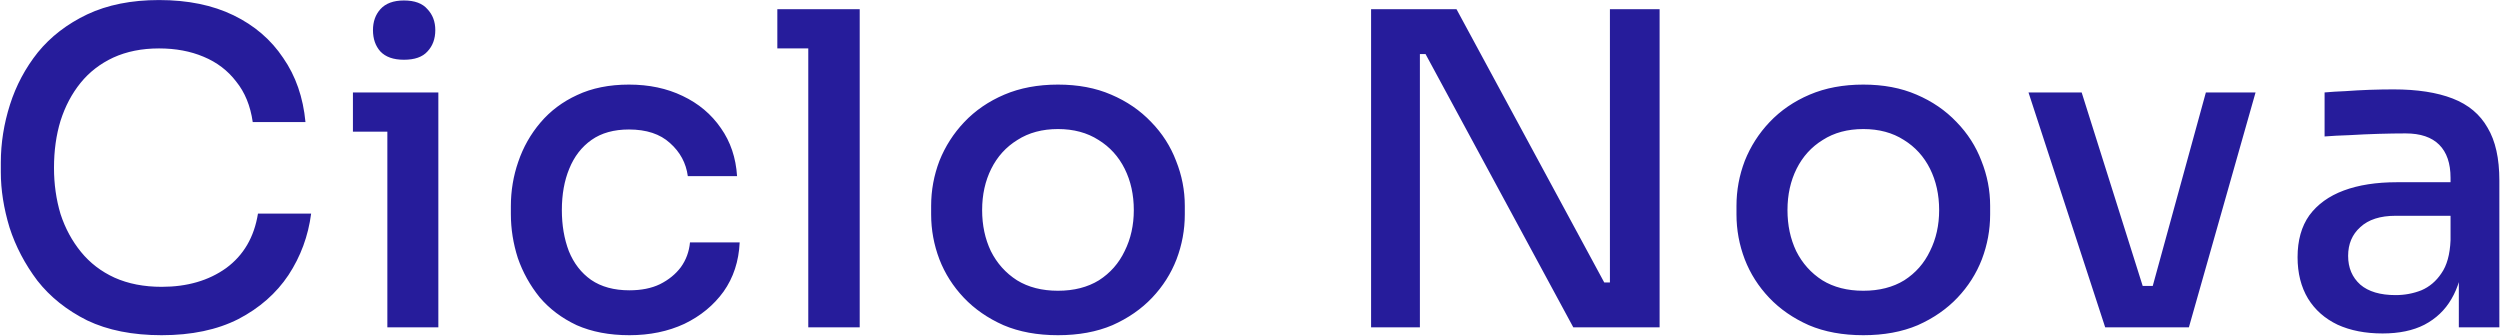 <svg xmlns="http://www.w3.org/2000/svg" width="2972" height="399" viewBox="0 0 2972 399" fill="none"><path d="M192.165 398.486C157.624 398.486 128.091 392.614 103.566 380.87C79.387 368.781 59.699 353.064 44.5 333.721C29.648 314.032 18.594 292.962 11.341 270.51C4.432 247.713 0.978 225.779 0.978 204.708V193.31C0.978 170.167 4.605 147.197 11.859 124.399C19.112 101.602 30.166 80.877 45.019 62.225C60.217 43.572 79.733 28.547 103.566 17.148C127.745 5.749 156.242 0.05 189.057 0.05C223.253 0.05 252.786 6.095 277.656 18.184C302.525 30.274 322.214 47.199 336.721 68.96C351.574 90.376 360.382 115.764 363.146 145.124H300.453C297.69 125.781 291.127 109.719 280.764 96.939C270.747 83.813 257.794 73.969 241.905 67.406C226.361 60.843 208.745 57.562 189.057 57.562C168.677 57.562 150.543 61.188 134.654 68.442C119.11 75.696 106.157 85.713 95.794 98.493C85.432 111.274 77.488 126.299 71.961 143.57C66.78 160.495 64.189 179.148 64.189 199.527C64.189 218.87 66.78 237.177 71.961 254.448C77.488 271.374 85.605 286.399 96.313 299.525C107.021 312.651 120.319 322.84 136.208 330.094C152.443 337.348 171.095 340.975 192.165 340.975C222.562 340.975 248.123 333.548 268.847 318.695C289.572 303.497 302.18 281.909 306.67 253.93H369.881C366.427 280.527 357.446 304.879 342.939 326.985C328.432 348.746 308.57 366.19 283.355 379.316C258.14 392.096 227.743 398.486 192.165 398.486ZM460.488 389.16V109.892H521.108V389.16H460.488ZM419.556 156.523V109.892H521.108V156.523H419.556ZM480.177 71.033C467.742 71.033 458.415 67.751 452.198 61.188C446.326 54.626 443.39 46.163 443.39 35.8C443.39 25.784 446.326 17.494 452.198 10.931C458.415 4.022 467.742 0.568 480.177 0.568C492.957 0.568 502.283 4.022 508.155 10.931C514.373 17.494 517.481 25.784 517.481 35.8C517.481 46.163 514.373 54.626 508.155 61.188C502.283 67.751 492.957 71.033 480.177 71.033ZM748.244 398.486C724.411 398.486 703.513 394.514 685.551 386.569C667.935 378.279 653.255 367.226 641.511 353.41C630.112 339.248 621.477 323.704 615.605 306.779C610.078 289.508 607.315 272.064 607.315 254.448V245.122C607.315 226.815 610.251 209.199 616.123 192.273C621.995 175.003 630.803 159.459 642.547 145.642C654.291 131.826 668.799 120.945 686.07 113.001C703.686 104.711 724.238 100.566 747.726 100.566C771.56 100.566 792.803 105.056 811.455 114.037C830.453 123.018 845.651 135.798 857.05 152.378C868.449 168.613 874.839 187.61 876.221 209.372H817.673C815.6 193.828 808.519 180.702 796.43 169.994C784.686 159.286 768.451 153.932 747.726 153.932C729.765 153.932 714.912 158.077 703.168 166.367C691.423 174.657 682.615 186.056 676.743 200.563C670.871 214.725 667.935 231.133 667.935 249.785C667.935 267.747 670.699 283.981 676.225 298.489C682.097 312.996 690.905 324.395 702.649 332.685C714.739 340.975 729.937 345.12 748.244 345.12C762.406 345.12 774.496 342.702 784.513 337.866C794.875 332.685 803.165 325.949 809.383 317.659C815.6 309.024 819.227 299.179 820.263 288.126H879.329C878.293 310.578 871.903 330.094 860.159 346.674C848.415 362.908 832.871 375.689 813.528 385.015C794.184 393.996 772.423 398.486 748.244 398.486ZM960.881 389.16V10.931H1022.02V389.16H960.881ZM924.094 57.562V10.931H1022.02V57.562H924.094ZM1257.71 398.486C1233.19 398.486 1211.6 394.514 1192.95 386.569C1174.29 378.279 1158.58 367.399 1145.8 353.928C1133.02 340.457 1123.35 325.258 1116.78 308.333C1110.22 291.062 1106.94 273.273 1106.94 254.966V244.604C1106.94 226.297 1110.22 208.508 1116.78 191.237C1123.69 173.967 1133.54 158.596 1146.32 145.124C1159.44 131.308 1175.33 120.427 1193.98 112.483C1212.64 104.538 1233.88 100.566 1257.71 100.566C1281.55 100.566 1302.62 104.538 1320.92 112.483C1339.58 120.427 1355.46 131.308 1368.59 145.124C1381.72 158.596 1391.56 173.967 1398.12 191.237C1405.03 208.508 1408.49 226.297 1408.49 244.604V254.966C1408.49 273.273 1405.2 291.062 1398.64 308.333C1392.08 325.258 1382.41 340.457 1369.63 353.928C1356.85 367.399 1341.13 378.279 1322.48 386.569C1303.83 394.514 1282.24 398.486 1257.71 398.486ZM1257.71 345.638C1276.71 345.638 1292.94 341.493 1306.42 333.203C1319.89 324.567 1330.08 312.996 1336.99 298.489C1344.24 283.981 1347.87 267.747 1347.87 249.785C1347.87 231.478 1344.24 215.071 1336.99 200.563C1329.73 186.056 1319.37 174.657 1305.9 166.367C1292.43 157.732 1276.36 153.414 1257.71 153.414C1239.06 153.414 1223 157.732 1209.53 166.367C1196.06 174.657 1185.69 186.056 1178.44 200.563C1171.19 215.071 1167.56 231.478 1167.56 249.785C1167.56 267.747 1171.01 283.981 1177.92 298.489C1185.18 312.996 1195.54 324.567 1209.01 333.203C1222.48 341.493 1238.71 345.638 1257.71 345.638ZM1629.94 389.16V10.931H1731.49L1907.13 335.793H1924.23L1913.87 345.12V10.931H1972.94V389.16H1870.35L1694.7 64.297H1677.61L1687.97 54.971V389.16H1629.94ZM2215.11 398.486C2190.58 398.486 2168.99 394.514 2150.34 386.569C2131.69 378.279 2115.97 367.399 2103.19 353.928C2090.41 340.457 2080.74 325.258 2074.18 308.333C2067.61 291.062 2064.33 273.273 2064.33 254.966V244.604C2064.33 226.297 2067.61 208.508 2074.18 191.237C2081.08 173.967 2090.93 158.596 2103.71 145.124C2116.83 131.308 2132.72 120.427 2151.38 112.483C2170.03 104.538 2191.27 100.566 2215.11 100.566C2238.94 100.566 2260.01 104.538 2278.32 112.483C2296.97 120.427 2312.86 131.308 2325.98 145.124C2339.11 158.596 2348.95 173.967 2355.52 191.237C2362.42 208.508 2365.88 226.297 2365.88 244.604V254.966C2365.88 273.273 2362.6 291.062 2356.03 308.333C2349.47 325.258 2339.8 340.457 2327.02 353.928C2314.24 367.399 2298.52 378.279 2279.87 386.569C2261.22 394.514 2239.63 398.486 2215.11 398.486ZM2215.11 345.638C2234.1 345.638 2250.34 341.493 2263.81 333.203C2277.28 324.567 2287.47 312.996 2294.38 298.489C2301.63 283.981 2305.26 267.747 2305.26 249.785C2305.26 231.478 2301.63 215.071 2294.38 200.563C2287.12 186.056 2276.76 174.657 2263.29 166.367C2249.82 157.732 2233.76 153.414 2215.11 153.414C2196.45 153.414 2180.39 157.732 2166.92 166.367C2153.45 174.657 2143.09 186.056 2135.83 200.563C2128.58 215.071 2124.95 231.478 2124.95 249.785C2124.95 267.747 2128.41 283.981 2135.31 298.489C2142.57 312.996 2152.93 324.567 2166.4 333.203C2179.87 341.493 2196.11 345.638 2215.11 345.638ZM2502.66 389.16L2411.47 109.892H2474.68L2562.76 389.16H2502.66ZM2519.76 389.16V339.938H2587.63V389.16H2519.76ZM2545.66 389.16L2622.35 109.892H2681.41L2602.14 389.16H2545.66ZM2923.06 389.16V305.742H2913.21V211.444C2913.21 194.173 2908.72 181.048 2899.74 172.067C2890.76 163.086 2877.46 158.596 2859.84 158.596C2850.17 158.596 2839.46 158.768 2827.72 159.114C2815.98 159.459 2804.41 159.977 2793.01 160.668C2781.95 161.013 2772.11 161.532 2763.47 162.222V109.892C2771.07 109.201 2779.36 108.683 2788.34 108.338C2797.67 107.647 2807.17 107.129 2816.84 106.783C2826.86 106.438 2836.36 106.265 2845.34 106.265C2873.66 106.265 2897.15 109.892 2915.8 117.146C2934.45 124.399 2948.27 135.971 2957.25 151.86C2966.58 167.404 2971.24 188.301 2971.24 214.553V389.16H2923.06ZM2832.38 396.414C2812 396.414 2794.22 392.96 2779.02 386.051C2763.82 378.798 2752.07 368.435 2743.78 354.964C2735.49 341.147 2731.35 324.74 2731.35 305.742C2731.35 285.708 2736.01 269.128 2745.34 256.003C2755.01 242.877 2768.65 233.032 2786.27 226.47C2803.89 219.907 2824.96 216.625 2849.48 216.625H2919.43V256.521H2847.93C2829.62 256.521 2815.63 261.011 2805.96 269.992C2796.29 278.627 2791.45 290.026 2791.45 304.188C2791.45 318.35 2796.29 329.749 2805.96 338.384C2815.63 346.674 2829.62 350.819 2847.93 350.819C2858.64 350.819 2868.83 348.919 2878.5 345.12C2888.17 340.975 2896.11 334.239 2902.33 324.913C2908.89 315.587 2912.52 302.461 2913.21 285.536L2928.75 305.742C2927.03 325.431 2922.19 342.011 2914.25 355.482C2906.65 368.608 2895.94 378.798 2882.12 386.051C2868.65 392.96 2852.07 396.414 2832.38 396.414Z" fill="#261C9B"></path></svg>